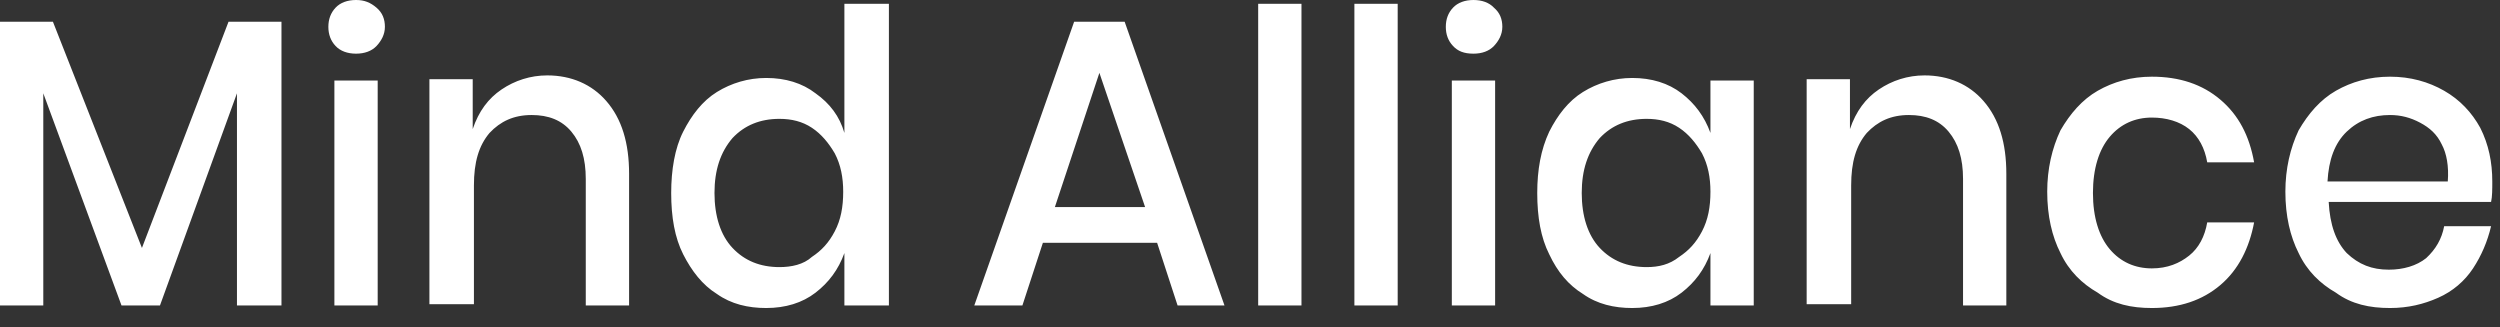 <?xml version="1.0" encoding="utf-8"?>
<svg xmlns="http://www.w3.org/2000/svg" fill="none" height="100%" overflow="visible" preserveAspectRatio="none" style="display: block;" viewBox="0 0 107 14" width="100%">
<rect x="0" y="0" width="107" height="14" fill="#333333" stroke="none"/>
<path d="M1.853 13.073V3.993L5.2 13.073H6.847L10.142 3.993V13.073H12.047V0.93H9.781L6.075 10.612L2.265 0.93H0V13.073H1.853ZM15.239 2.297C15.599 2.297 15.908 2.188 16.114 1.969C16.32 1.75 16.474 1.477 16.474 1.149C16.474 0.821 16.371 0.547 16.114 0.328C15.856 0.109 15.599 0 15.239 0C14.878 0 14.569 0.109 14.363 0.328C14.157 0.547 14.054 0.821 14.054 1.149C14.054 1.477 14.157 1.75 14.363 1.969C14.569 2.188 14.878 2.297 15.239 2.297ZM16.165 13.073V3.446H14.312V13.073H16.165ZM20.284 13.073V7.932C20.284 6.947 20.49 6.236 20.953 5.689C21.416 5.197 21.983 4.923 22.755 4.923C23.476 4.923 24.042 5.142 24.454 5.634C24.866 6.127 25.071 6.783 25.071 7.658V13.073H26.925V7.439C26.925 6.127 26.616 5.087 25.947 4.321C25.329 3.61 24.454 3.227 23.424 3.227C22.703 3.227 22.034 3.446 21.468 3.829C20.901 4.212 20.49 4.759 20.232 5.525V3.391H18.379V13.019H20.284V13.073ZM32.794 13.183C33.617 13.183 34.338 12.964 34.904 12.527C35.471 12.089 35.883 11.542 36.14 10.831V13.073H38.045V0.164H36.14V5.689C35.934 4.978 35.522 4.431 34.904 3.993C34.338 3.556 33.617 3.337 32.794 3.337C32.021 3.337 31.301 3.556 30.683 3.938C30.065 4.321 29.602 4.923 29.241 5.634C28.881 6.345 28.727 7.275 28.727 8.26C28.727 9.299 28.881 10.174 29.241 10.886C29.602 11.597 30.065 12.198 30.683 12.581C31.301 13.019 32.021 13.183 32.794 13.183ZM33.36 11.432C32.536 11.432 31.867 11.159 31.352 10.612C30.837 10.065 30.58 9.244 30.58 8.26C30.58 7.275 30.837 6.509 31.352 5.908C31.867 5.361 32.536 5.087 33.36 5.087C33.875 5.087 34.338 5.197 34.75 5.47C35.162 5.744 35.471 6.127 35.728 6.564C35.986 7.056 36.089 7.603 36.089 8.205C36.089 8.862 35.986 9.409 35.728 9.901C35.471 10.393 35.162 10.721 34.75 10.995C34.39 11.323 33.875 11.432 33.36 11.432ZM43.759 13.073L44.635 10.393H49.525L50.4 13.073H52.408L48.135 0.93H45.973L41.7 13.073H43.759ZM49.01 8.862H45.149L47.054 3.118L49.01 8.862ZM55.703 13.073V0.164H53.85V13.073H55.703ZM59.821 13.073V0.164H57.968V13.073H59.821ZM63.065 2.297C63.425 2.297 63.734 2.188 63.94 1.969C64.146 1.75 64.3 1.477 64.3 1.149C64.3 0.821 64.197 0.547 63.94 0.328C63.734 0.109 63.425 0 63.065 0C62.705 0 62.396 0.109 62.19 0.328C61.983 0.547 61.881 0.821 61.881 1.149C61.881 1.477 61.983 1.75 62.19 1.969C62.396 2.188 62.653 2.297 63.065 2.297ZM63.991 13.073V3.446H62.138V13.073H63.991ZM69.86 13.183C70.684 13.183 71.404 12.964 71.971 12.527C72.537 12.089 72.949 11.542 73.207 10.831V13.073H75.06V3.446H73.207V5.689C72.949 4.978 72.537 4.431 71.971 3.993C71.404 3.556 70.684 3.337 69.86 3.337C69.088 3.337 68.367 3.556 67.75 3.938C67.132 4.321 66.668 4.923 66.308 5.634C65.948 6.4 65.794 7.275 65.794 8.26C65.794 9.299 65.948 10.174 66.308 10.886C66.668 11.651 67.132 12.198 67.75 12.581C68.367 13.019 69.088 13.183 69.86 13.183ZM70.478 11.432C69.655 11.432 68.985 11.159 68.47 10.612C67.956 10.065 67.698 9.244 67.698 8.26C67.698 7.275 67.956 6.509 68.47 5.908C68.985 5.361 69.655 5.087 70.478 5.087C70.993 5.087 71.456 5.197 71.868 5.47C72.28 5.744 72.589 6.127 72.846 6.564C73.103 7.056 73.207 7.603 73.207 8.205C73.207 8.862 73.103 9.409 72.846 9.901C72.589 10.393 72.28 10.721 71.868 10.995C71.456 11.323 70.993 11.432 70.478 11.432ZM79.23 13.073V7.932C79.23 6.947 79.436 6.236 79.899 5.689C80.362 5.197 80.929 4.923 81.701 4.923C82.422 4.923 82.988 5.142 83.4 5.634C83.812 6.127 84.018 6.783 84.018 7.658V13.073H85.871V7.439C85.871 6.127 85.562 5.087 84.893 4.321C84.275 3.61 83.4 3.227 82.37 3.227C81.65 3.227 80.98 3.446 80.414 3.829C79.848 4.212 79.436 4.759 79.178 5.525V3.391H77.325V13.019H79.23V13.073ZM92.1 13.183C93.285 13.183 94.262 12.855 95.034 12.198C95.807 11.542 96.27 10.612 96.476 9.518H94.469C94.366 10.12 94.108 10.612 93.696 10.94C93.285 11.268 92.77 11.487 92.1 11.487C91.38 11.487 90.762 11.214 90.299 10.667C89.835 10.12 89.578 9.299 89.578 8.26C89.578 7.221 89.835 6.4 90.299 5.853C90.762 5.306 91.38 5.032 92.1 5.032C92.718 5.032 93.285 5.197 93.696 5.525C94.108 5.853 94.366 6.345 94.469 6.947H96.476C96.27 5.798 95.807 4.923 95.034 4.267C94.262 3.61 93.285 3.282 92.1 3.282C91.225 3.282 90.453 3.501 89.783 3.884C89.115 4.267 88.6 4.868 88.188 5.579C87.827 6.345 87.621 7.221 87.621 8.205C87.621 9.244 87.827 10.12 88.188 10.831C88.548 11.597 89.115 12.144 89.783 12.527C90.453 13.019 91.225 13.183 92.1 13.183ZM102.293 13.183C103.066 13.183 103.735 13.019 104.353 12.745C104.971 12.472 105.486 12.034 105.846 11.487C106.206 10.94 106.463 10.338 106.618 9.682H104.61C104.507 10.229 104.25 10.667 103.838 11.05C103.426 11.378 102.86 11.542 102.242 11.542C101.521 11.542 100.955 11.323 100.44 10.831C99.977 10.338 99.72 9.627 99.668 8.643H106.618C106.67 8.424 106.67 8.096 106.67 7.768C106.67 6.947 106.515 6.181 106.155 5.47C105.795 4.814 105.28 4.267 104.61 3.884C103.941 3.501 103.169 3.282 102.293 3.282C101.418 3.282 100.646 3.501 99.977 3.884C99.308 4.267 98.793 4.868 98.381 5.579C98.021 6.345 97.814 7.221 97.814 8.205C97.814 9.244 98.021 10.12 98.381 10.831C98.741 11.597 99.308 12.144 99.977 12.527C100.646 13.019 101.418 13.183 102.293 13.183ZM104.765 7.768H99.617C99.668 6.838 99.926 6.127 100.44 5.634C100.955 5.142 101.573 4.923 102.293 4.923C102.757 4.923 103.169 5.032 103.581 5.251C103.992 5.47 104.301 5.744 104.507 6.181C104.714 6.564 104.816 7.111 104.765 7.768Z" fill="white" id="Vector"/>
</svg>